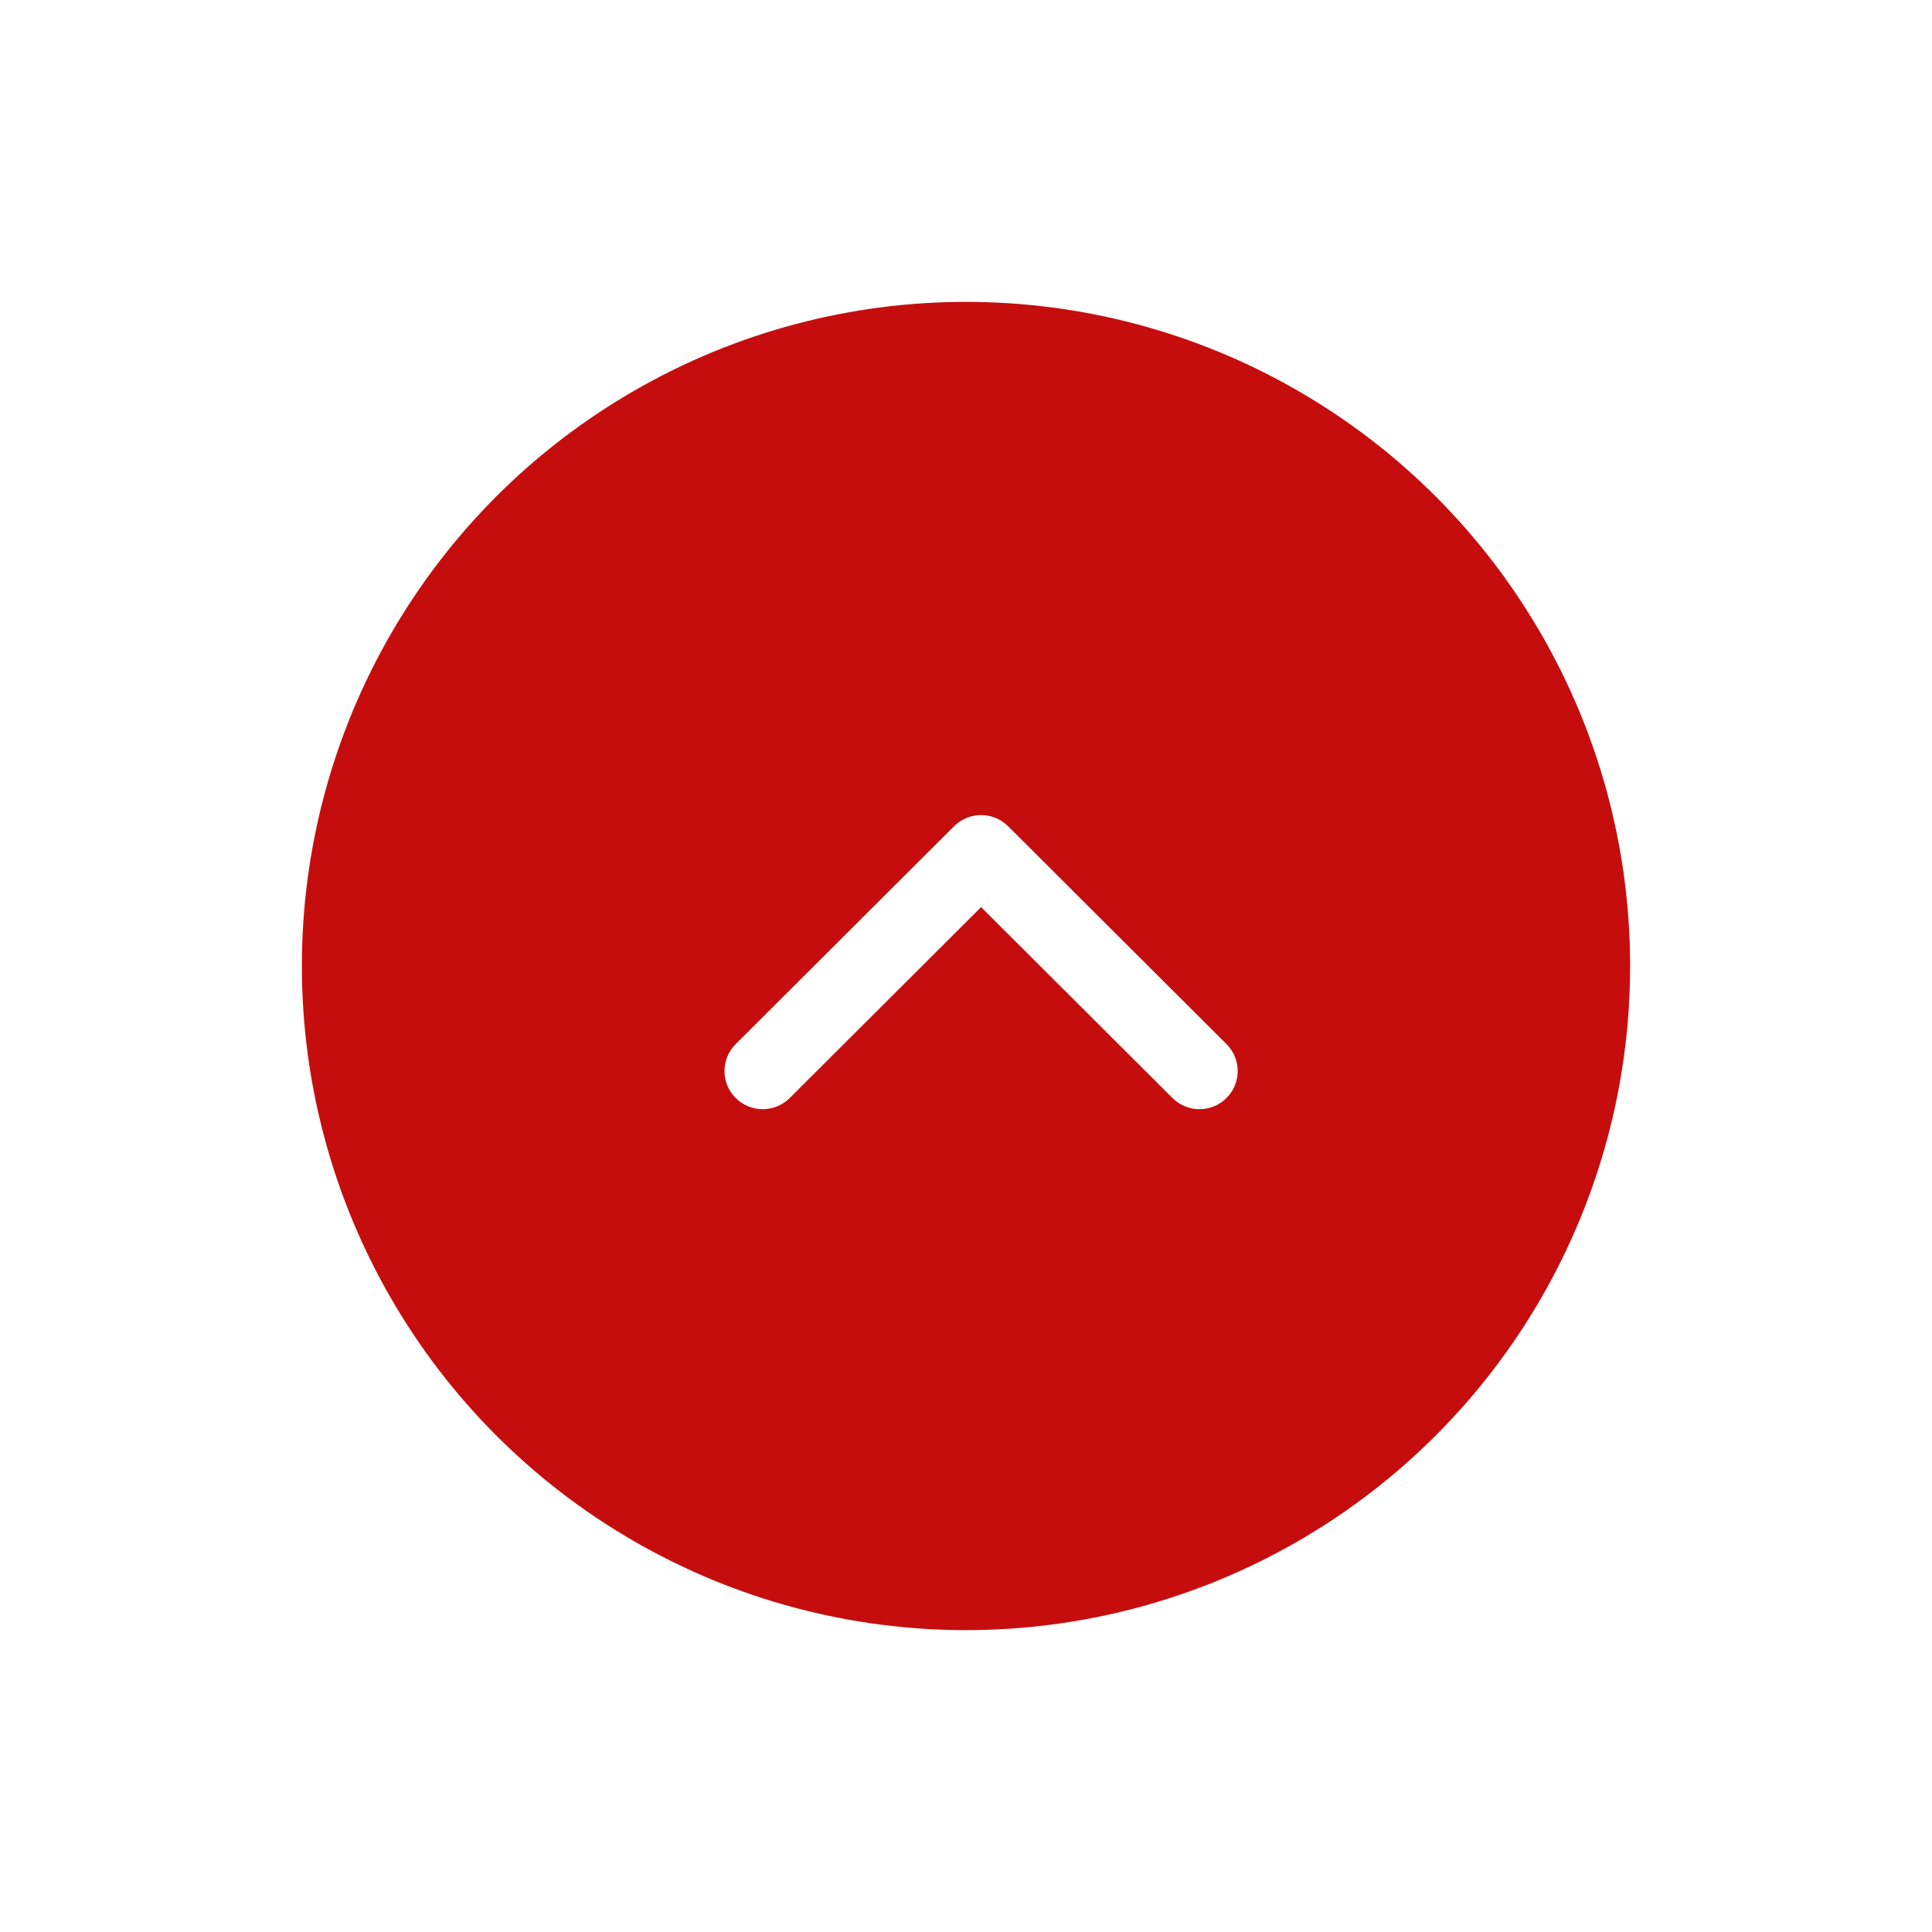 <svg width="64" height="64" viewBox="0 0 64 64" fill="none" xmlns="http://www.w3.org/2000/svg">
<g filter="url(#filter0_d_607_4352)">
<circle cx="32" cy="32" r="22" fill="#C60D0D"/>
</g>
<path d="M31.605 27.37C32.099 26.877 32.901 26.877 33.395 27.37L40.629 34.587C41.124 35.08 41.124 35.88 40.629 36.373C40.135 36.866 39.333 36.866 38.839 36.373L32.5 30.049L26.161 36.373C25.667 36.866 24.865 36.866 24.371 36.373C23.876 35.88 23.876 35.08 24.371 34.587L31.605 27.37Z" fill="white"/>
<defs>
<filter id="filter0_d_607_4352" x="0" y="0" width="64" height="64" filterUnits="userSpaceOnUse" color-interpolation-filters="sRGB">
<feFlood flood-opacity="0" result="BackgroundImageFix"/>
<feColorMatrix in="SourceAlpha" type="matrix" values="0 0 0 0 0 0 0 0 0 0 0 0 0 0 0 0 0 0 127 0" result="hardAlpha"/>
<feOffset/>
<feGaussianBlur stdDeviation="5"/>
<feComposite in2="hardAlpha" operator="out"/>
<feColorMatrix type="matrix" values="0 0 0 0 0.147 0 0 0 0 0.141 0 0 0 0 0.404 0 0 0 0.08 0"/>
<feBlend mode="normal" in2="BackgroundImageFix" result="effect1_dropShadow_607_4352"/>
<feBlend mode="normal" in="SourceGraphic" in2="effect1_dropShadow_607_4352" result="shape"/>
</filter>
</defs>
</svg>
